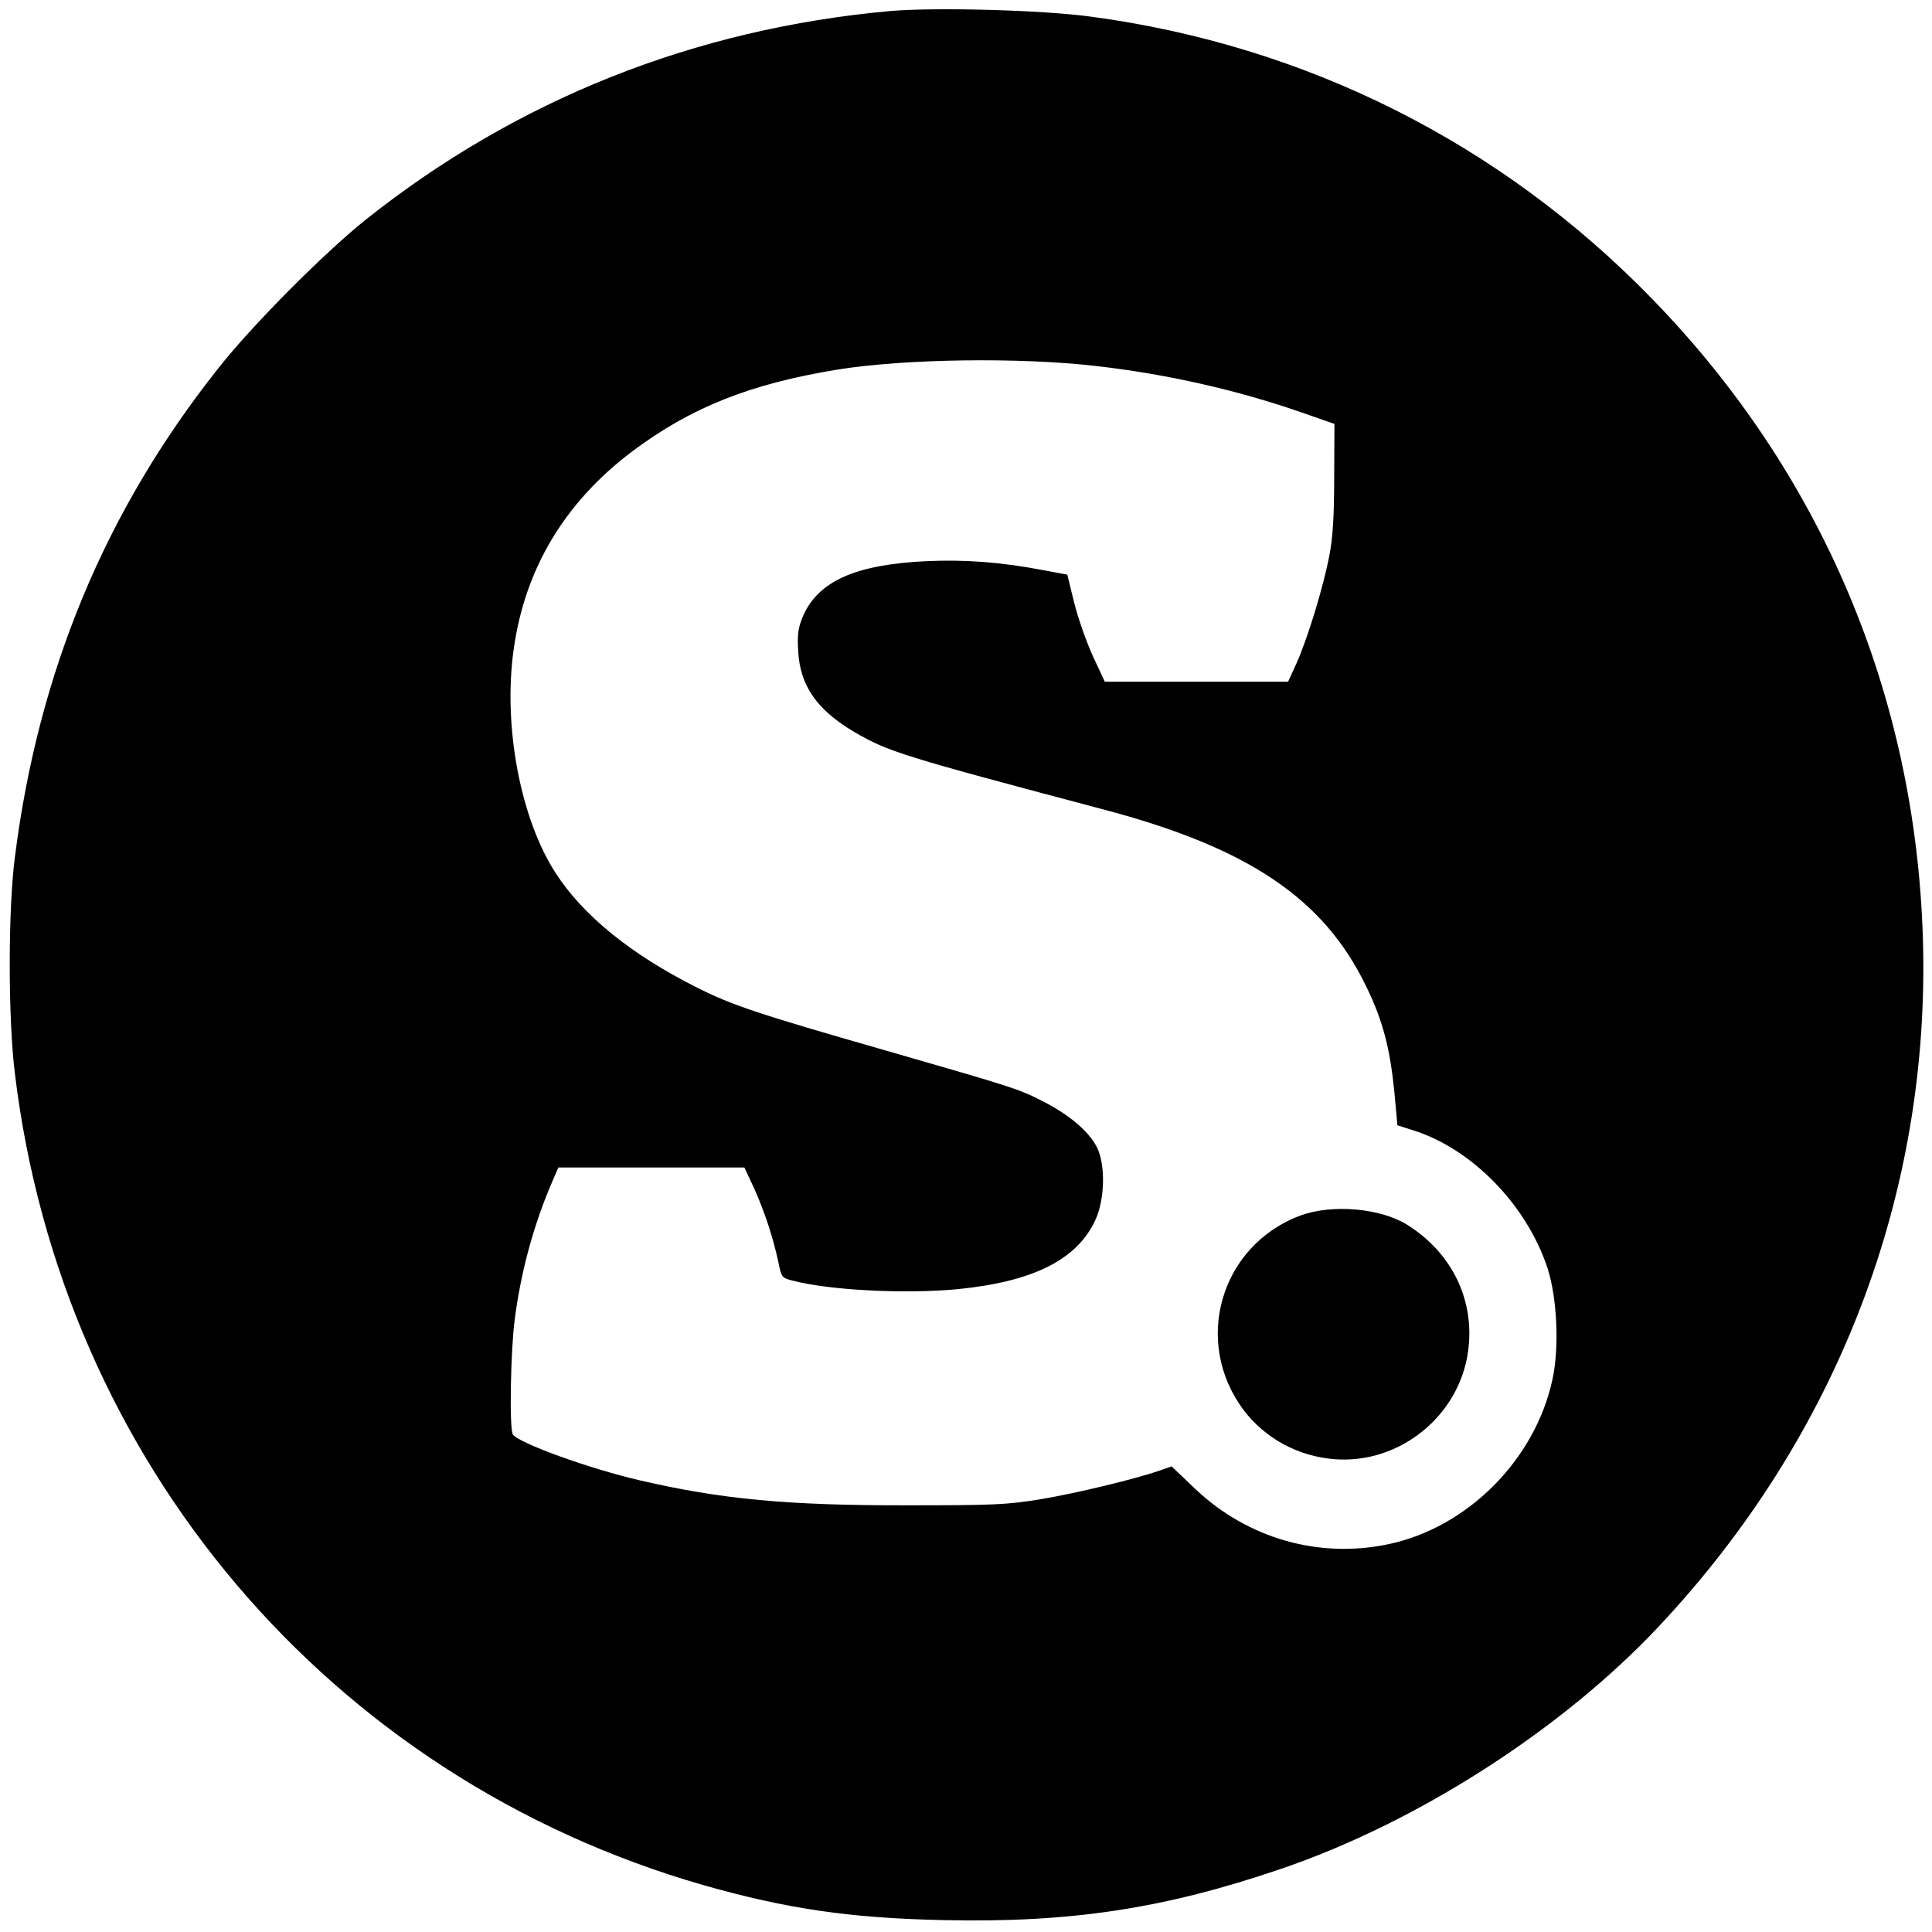 <?xml version="1.0" standalone="no"?>
<!DOCTYPE svg PUBLIC "-//W3C//DTD SVG 20010904//EN"
 "http://www.w3.org/TR/2001/REC-SVG-20010904/DTD/svg10.dtd">
<svg version="1.0" xmlns="http://www.w3.org/2000/svg"
 width="700pt" height="700pt" viewBox="0 0 700 700"
 preserveAspectRatio="xMidYMid meet">
<g transform="translate(0,700) scale(0.1,-0.1)"
fill="#000000" stroke="none">
<path d="M3225 6960 c-708 -64 -1352 -320 -1900 -756 -150 -120 -411 -382
-533 -537 -410 -516 -653 -1100 -738 -1772 -25 -192 -25 -584 0 -785 170
-1407 1141 -2551 2494 -2940 302 -86 532 -120 874 -127 457 -10 799 42 1220
186 493 168 1017 504 1368 878 648 690 985 1568 957 2493 -27 881 -367 1685
-979 2315 -549 566 -1256 921 -2038 1025 -178 24 -564 34 -725 20z m745 -1286
c256 -29 511 -87 742 -167 l123 -43 -1 -194 c0 -140 -5 -221 -18 -285 -21
-110 -77 -295 -118 -387 l-31 -68 -332 0 -332 0 -43 92 c-23 50 -54 138 -68
194 l-25 102 -86 16 c-152 29 -282 39 -421 33 -260 -12 -395 -72 -451 -200
-17 -42 -21 -65 -17 -127 7 -125 68 -212 203 -292 124 -72 168 -86 915 -284
516 -138 787 -321 940 -638 60 -123 86 -223 102 -382 l11 -121 56 -18 c213
-66 413 -271 488 -500 35 -108 43 -287 18 -402 -62 -291 -308 -538 -595 -598
-252 -53 -510 21 -699 200 l-86 82 -40 -14 c-88 -31 -307 -84 -435 -105 -121
-20 -171 -22 -480 -22 -435 -1 -677 22 -970 90 -183 42 -443 136 -462 167 -13
20 -8 306 7 417 22 169 65 328 127 478 l31 72 337 0 337 0 36 -77 c38 -85 68
-177 87 -265 11 -55 13 -58 48 -67 134 -36 410 -50 601 -32 273 27 432 106
499 249 36 77 38 205 5 268 -30 56 -98 114 -191 162 -92 47 -105 51 -577 187
-457 131 -553 163 -680 227 -237 119 -412 260 -512 415 -127 196 -191 532
-152 809 40 292 185 534 429 718 212 159 426 245 745 297 243 39 657 45 935
13z"/>
<path d="M4712 2596 c-290 -108 -392 -457 -206 -705 78 -103 198 -168 330
-178 235 -18 451 157 483 390 26 184 -57 357 -220 459 -97 61 -272 76 -387 34z"/>
</g>
</svg>
